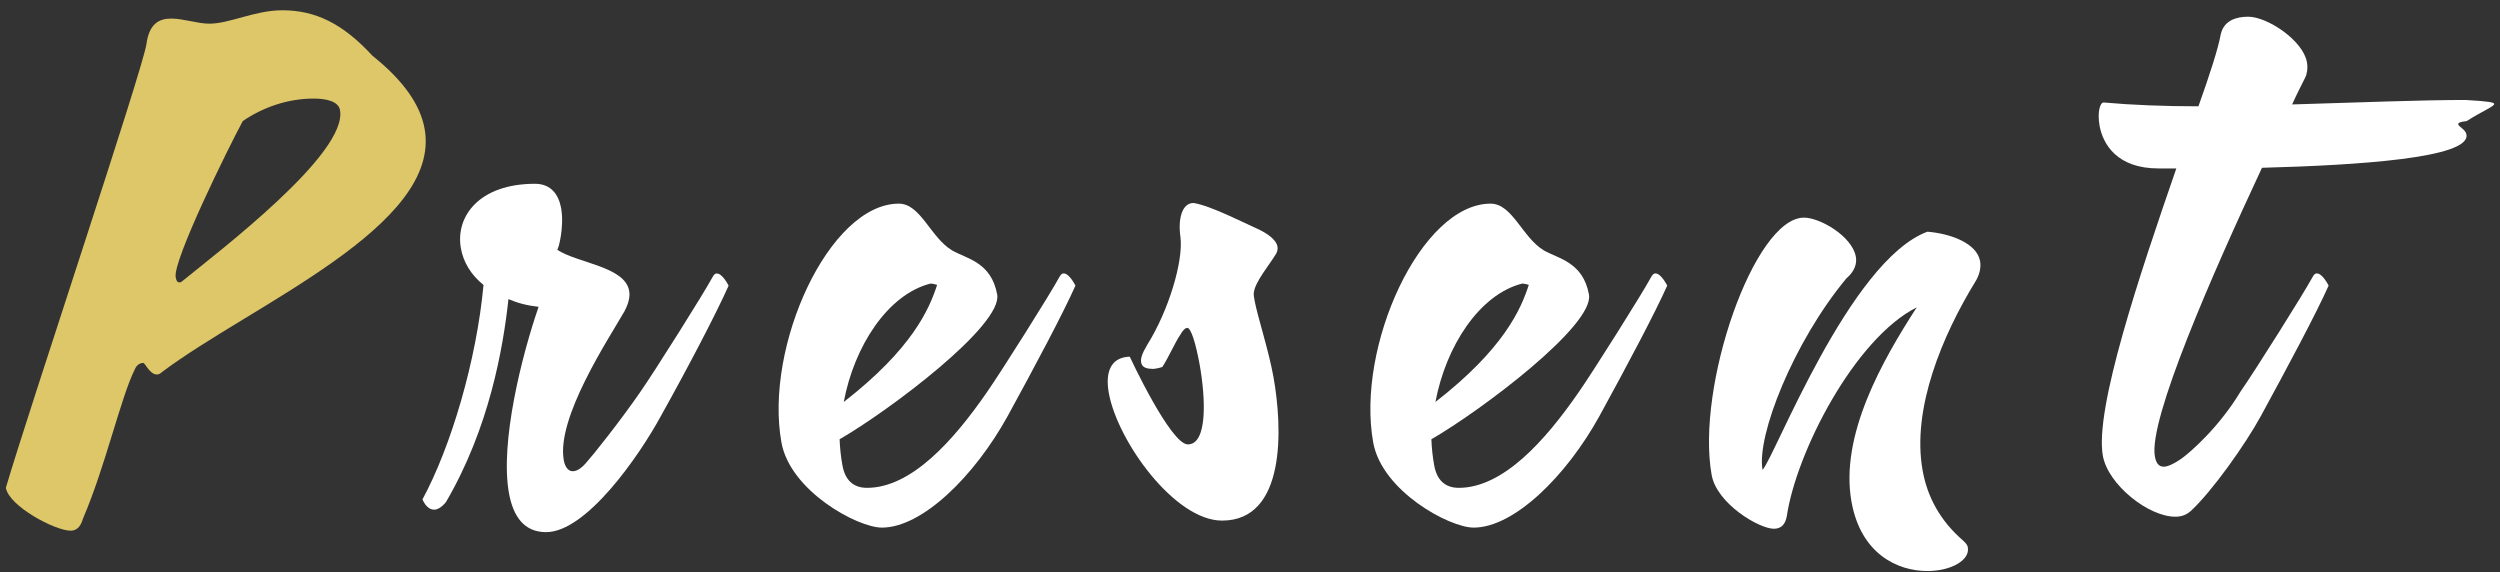 <svg width="214" height="49" viewBox="0 0 214 49" fill="none" xmlns="http://www.w3.org/2000/svg">
<rect x="0" y="0" width="214" height="49" fill="#333333" stroke="none"/>
<g clip-path="url(#clip0_3134_110933)">
<path d="M13.425 32.055C12.819 32.055 12.423 31.067 12.263 31.067C11.992 31.067 11.693 31.234 11.54 31.617C10.336 34.025 9.035 39.893 7.108 44.382C6.872 45.204 6.475 45.426 6.037 45.426C4.722 45.426 0.785 43.345 0.5 41.758C2.503 34.965 12.18 6.085 12.534 3.781C12.764 2.027 13.62 1.589 14.656 1.589C15.692 1.589 16.924 2.027 17.912 2.027C19.664 2.027 21.814 0.879 24.165 0.879C27.01 0.879 29.355 2.027 31.88 4.77C34.627 6.962 35.991 9.044 36.346 11.014C37.848 19.345 21.543 26.083 13.877 31.84C13.689 32.007 13.585 32.055 13.425 32.055ZM15.338 24.169C15.393 24.169 15.505 24.169 15.546 24.113C18.698 21.538 29.779 13.15 29.104 9.426C28.979 8.716 28.047 8.438 26.843 8.438C24.596 8.438 22.489 9.204 20.784 10.359C19.595 12.552 14.781 22.303 15.039 23.73C15.087 24.002 15.171 24.169 15.338 24.169Z" fill="#DDC768"/>
<path d="M37.145 43.623C36.492 43.623 36.165 42.746 36.165 42.746C38.627 38.201 40.797 30.802 41.389 24.391C40.297 23.514 39.663 22.422 39.455 21.266C38.961 18.524 41.027 15.732 45.792 15.732C47.218 15.732 47.83 16.721 48.032 17.814C48.317 19.401 47.802 21.377 47.691 21.377C49.43 22.526 53.479 22.804 53.854 24.886C53.945 25.38 53.826 25.93 53.458 26.64C52.039 29.104 47.608 35.793 48.261 39.405C48.38 40.06 48.7 40.338 49.034 40.338C49.416 40.338 49.847 40.011 50.209 39.572C50.668 39.078 53.082 36.064 54.814 33.544C56.073 31.735 60.247 25.108 60.984 23.737C61.11 23.514 61.2 23.41 61.36 23.41C61.854 23.41 62.369 24.454 62.369 24.454C61.318 26.814 58.918 31.415 56.56 35.633C54.71 39.029 50.195 45.551 46.745 45.551C44.881 45.551 43.935 44.236 43.566 42.21C42.787 37.881 44.665 30.426 46.105 26.264C45.096 26.152 44.296 25.937 43.524 25.602C43.072 29.765 41.897 36.614 38.175 42.976C37.771 43.47 37.417 43.63 37.145 43.63V43.623Z" fill="white"/>
<path d="M71.871 37.596C71.899 38.362 71.982 39.135 72.115 39.845C72.33 41.049 73.005 41.759 74.215 41.759C77.993 41.759 81.596 37.757 84.504 33.538C85.763 31.729 89.936 25.102 90.674 23.731C90.799 23.508 90.889 23.404 91.049 23.404C91.543 23.404 92.058 24.448 92.058 24.448C91.008 26.808 88.594 31.353 86.25 35.627C83.405 40.777 78.939 45.163 75.488 45.163C73.409 45.163 67.642 42.037 66.891 37.875C65.409 29.654 70.974 17.432 76.942 17.432C78.806 17.432 79.655 20.334 81.499 21.434C82.723 22.144 84.852 22.422 85.359 25.213C85.832 27.845 76.142 35.132 71.878 37.596H71.871ZM80.219 24.385C80.045 24.33 79.815 24.274 79.648 24.274C75.982 25.207 73.116 29.647 72.226 34.408C78.083 29.856 79.551 26.459 80.219 24.378V24.385Z" fill="white"/>
<path d="M98.597 31.568C98.159 31.568 97.755 31.456 97.679 31.018C97.623 30.691 97.762 30.252 98.221 29.486C100.009 26.64 101.317 22.359 101.045 20.278C100.823 18.746 101.178 17.375 102.165 17.375C103.626 17.598 106.59 19.129 107.598 19.568C108.315 19.895 109.233 20.445 109.351 21.106C109.379 21.273 109.365 21.489 109.24 21.711C108.649 22.7 107.431 24.12 107.327 25.052C107.299 25.22 107.341 25.435 107.39 25.714C107.64 27.085 108.586 29.932 109.003 32.236C109.803 36.677 110.082 44.563 104.607 44.563C100.552 44.563 95.661 37.769 94.917 33.656C94.59 31.846 95.077 30.586 96.705 30.53C96.705 30.53 100.197 38.041 101.679 38.041C103.376 38.041 103.209 34.094 102.687 31.192C102.367 29.438 101.957 28.066 101.63 28.066C101.463 28.066 101.233 28.282 101.025 28.672C100.628 29.222 100.009 30.642 99.494 31.414C99.494 31.414 99.028 31.581 98.59 31.581L98.597 31.568Z" fill="white"/>
<path d="M122.526 37.596C122.554 38.362 122.638 39.135 122.77 39.845C122.986 41.049 123.66 41.759 124.871 41.759C128.648 41.759 132.251 37.757 135.159 33.538C136.418 31.729 140.592 25.102 141.329 23.731C141.454 23.508 141.545 23.404 141.705 23.404C142.199 23.404 142.713 24.448 142.713 24.448C141.663 26.808 139.249 31.353 136.905 35.627C134.06 40.777 129.594 45.163 126.144 45.163C124.064 45.163 118.297 42.037 117.546 37.875C116.064 29.654 121.629 17.432 127.598 17.432C129.462 17.432 130.31 20.334 132.154 21.434C133.378 22.144 135.507 22.422 136.015 25.213C136.488 27.845 126.798 35.132 122.533 37.596H122.526ZM130.867 24.385C130.693 24.33 130.463 24.274 130.297 24.274C126.631 25.207 123.765 29.647 122.874 34.408C128.731 29.856 130.199 26.459 130.867 24.378V24.385Z" fill="white"/>
<path d="M168.445 46.854C168.646 47.954 167.005 48.88 164.98 48.88C162.406 48.88 159.29 47.397 158.49 42.963C157.461 37.262 161.168 30.796 164.076 26.306C158.754 28.993 153.774 38.689 152.953 44.167C152.821 44.933 152.438 45.26 151.84 45.26C150.581 45.26 146.964 43.123 146.518 40.659C145.155 33.1 150.15 18.629 154.421 18.629C155.791 18.629 158.539 20.216 158.859 21.97C158.97 22.576 158.754 23.23 158.045 23.835C153.503 29.313 150.351 37.318 150.873 40.221C151.889 39.176 158.316 22.304 164.987 19.833C166.991 20 169.217 20.822 169.495 22.353C169.585 22.847 169.481 23.501 169.057 24.163C166.309 28.659 163.617 34.958 164.577 40.276C164.98 42.525 166.059 44.55 168.013 46.248C168.271 46.471 168.424 46.687 168.451 46.854H168.445Z" fill="white"/>
<path d="M179.72 10.743C179.526 9.65 179.748 8.773 180.075 8.773C182.468 8.989 185.279 9.1 188.186 9.1C189.167 6.358 189.87 4.165 190.092 2.961C190.357 1.701 191.511 1.43 192.443 1.43C194.085 1.43 197.139 3.455 197.473 5.321C197.563 5.815 197.487 6.309 197.327 6.636C197.007 7.29 196.596 8.063 196.207 8.94C201.876 8.773 207.309 8.557 211.031 8.557C213.076 8.669 213.479 8.773 213.5 8.884C213.542 9.107 212.512 9.49 211.142 10.367C210.551 10.423 210.404 10.534 210.425 10.639C210.467 10.861 211.051 11.077 211.128 11.515C211.497 13.541 201.695 14.147 193.626 14.362C189.397 23.404 183.887 35.954 184.458 39.072C184.555 39.622 184.778 39.949 185.216 39.949C185.543 39.949 186.051 39.727 186.684 39.295C187.463 38.745 189.925 36.608 191.776 33.539C193.035 31.729 197.208 25.102 197.946 23.731C198.071 23.509 198.161 23.404 198.321 23.404C198.815 23.404 199.33 24.448 199.33 24.448C198.28 26.808 195.824 31.409 193.522 35.627C192.207 38.035 189.369 42.038 187.539 43.736C187.164 44.063 186.753 44.23 186.204 44.23C183.901 44.23 180.451 41.488 180.006 39.024C179.282 35.021 183.129 23.571 186.294 14.418H184.764C181.258 14.418 180.02 12.393 179.72 10.75V10.743Z" fill="white"/>
</g>
<defs>
<clipPath id="clip0_3134_110933">
<rect width="213" height="48" fill="white" transform="translate(0.5 0.879)"/>
</clipPath>
</defs>
</svg>
